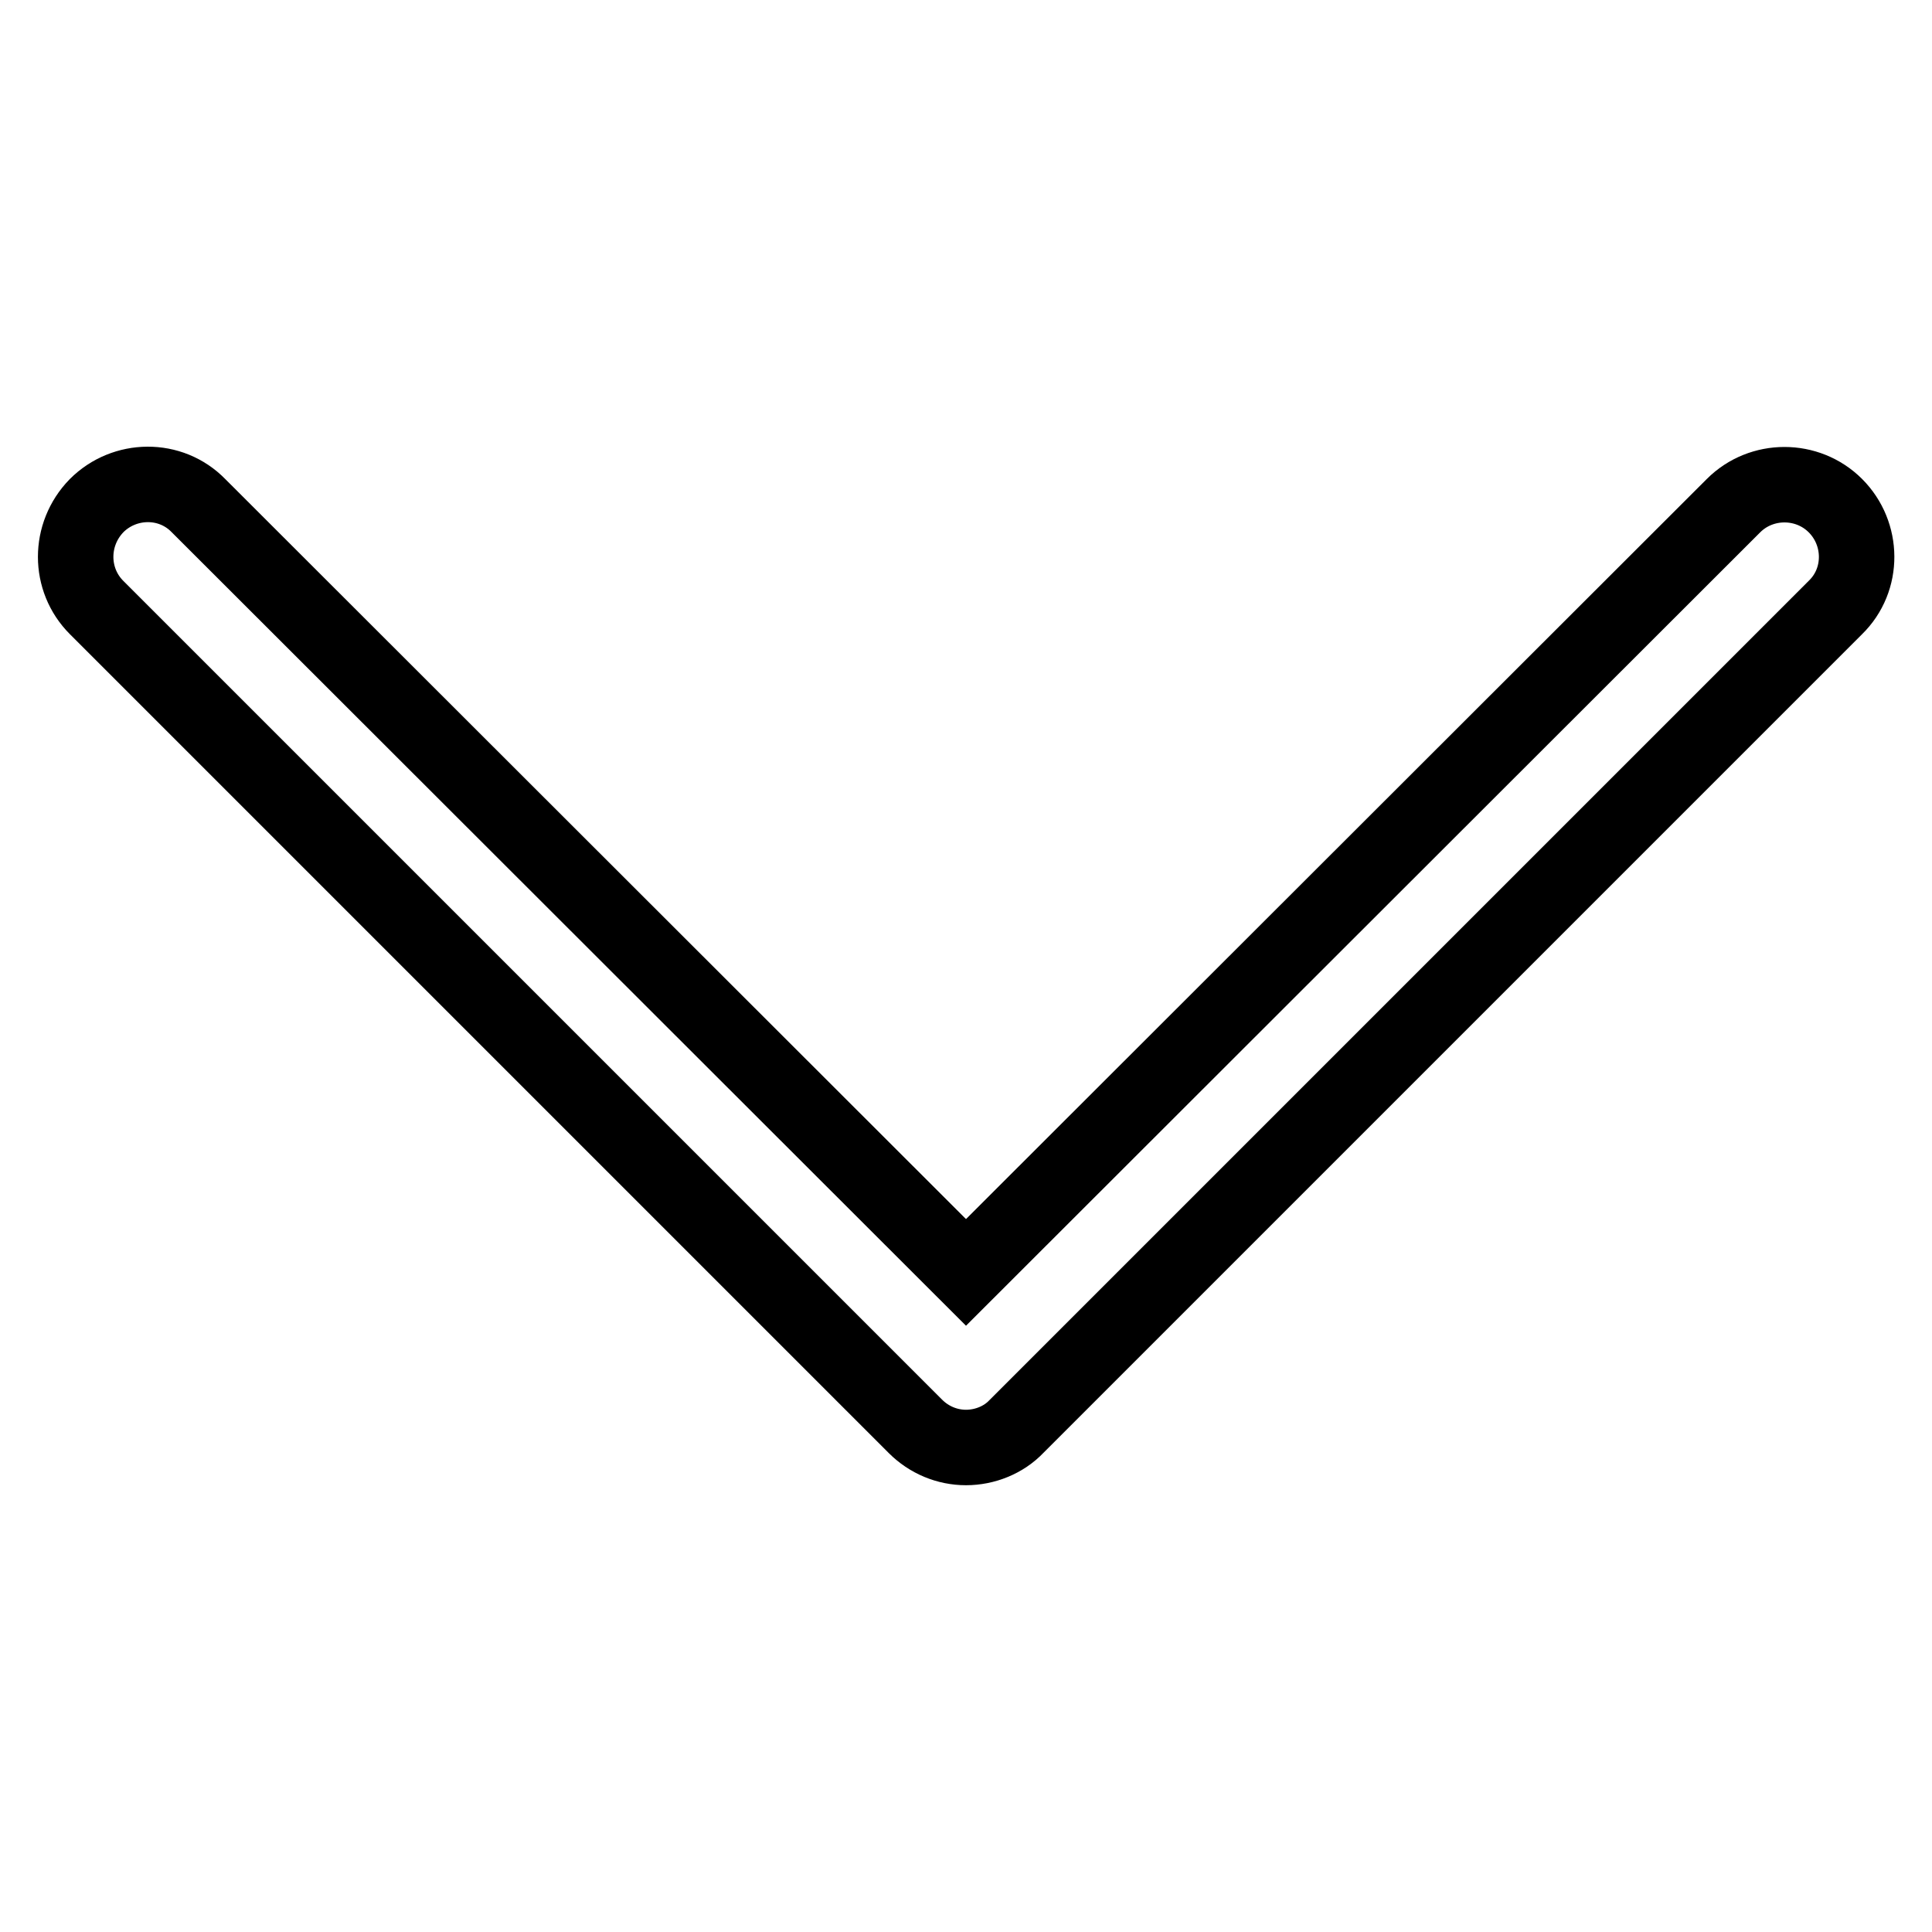 <?xml version="1.0" encoding="utf-8"?>
<!-- Svg Vector Icons : http://www.onlinewebfonts.com/icon -->
<!DOCTYPE svg PUBLIC "-//W3C//DTD SVG 1.1//EN" "http://www.w3.org/Graphics/SVG/1.1/DTD/svg11.dtd">
<svg version="1.1" xmlns="http://www.w3.org/2000/svg" xmlns:xlink="http://www.w3.org/1999/xlink" x="0px" y="0px" viewBox="0 0 256 256" enable-background="new 0 0 256 256" xml:space="preserve">
<g> <path stroke-width="10" fill-opacity="0" stroke="#000000"  d="M128,191.8c-2.5,0-4.9-1-6.7-2.8L12.8,80.5c-3.7-3.7-3.7-9.7,0-13.5c0,0,0,0,0,0c3.7-3.7,9.8-3.8,13.5,0v0 L128,168.6L229.7,67c3.7-3.7,9.8-3.7,13.5,0c0,0,0,0,0,0c3.7,3.7,3.8,9.8,0,13.5l0,0L134.7,189C133,190.8,130.5,191.8,128,191.8 L128,191.8L128,191.8z"/></g>
</svg>